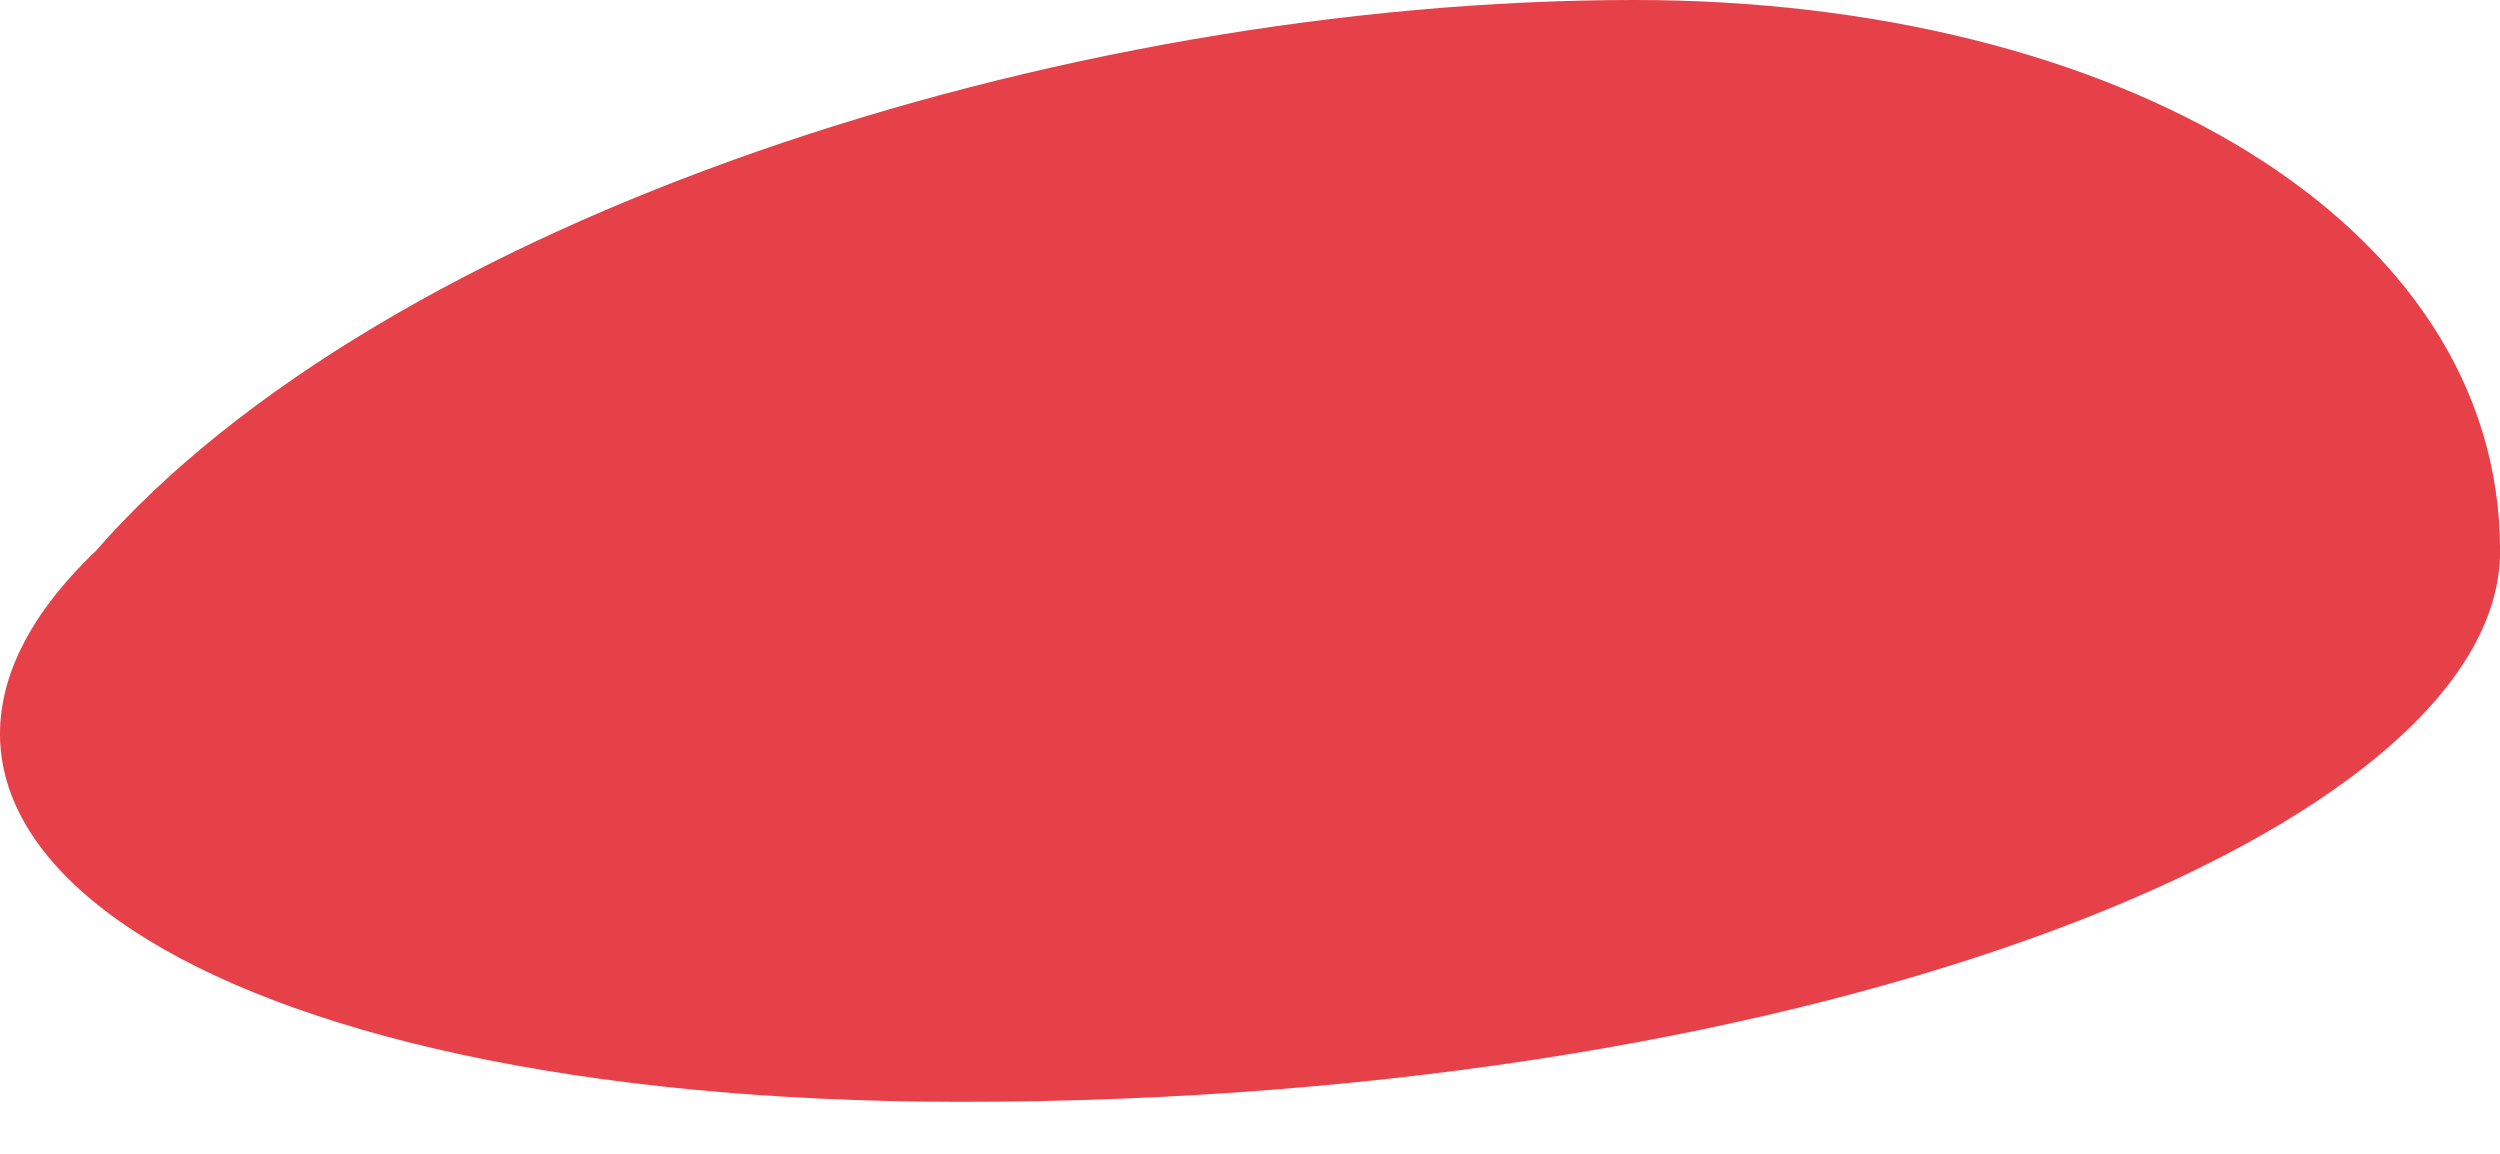 <?xml version="1.0" encoding="UTF-8"?> <svg xmlns="http://www.w3.org/2000/svg" width="26" height="12" viewBox="0 0 26 12" fill="none"> <path d="M0.996 5.73C-2.004 8.594 1.996 11.459 9.998 11.459C19 11.459 26.001 8.594 26.001 5.73C26.001 2.292 22 0 16.999 0C10.998 0 3.997 2.292 0.996 5.73Z" fill="#E64148"></path> </svg> 